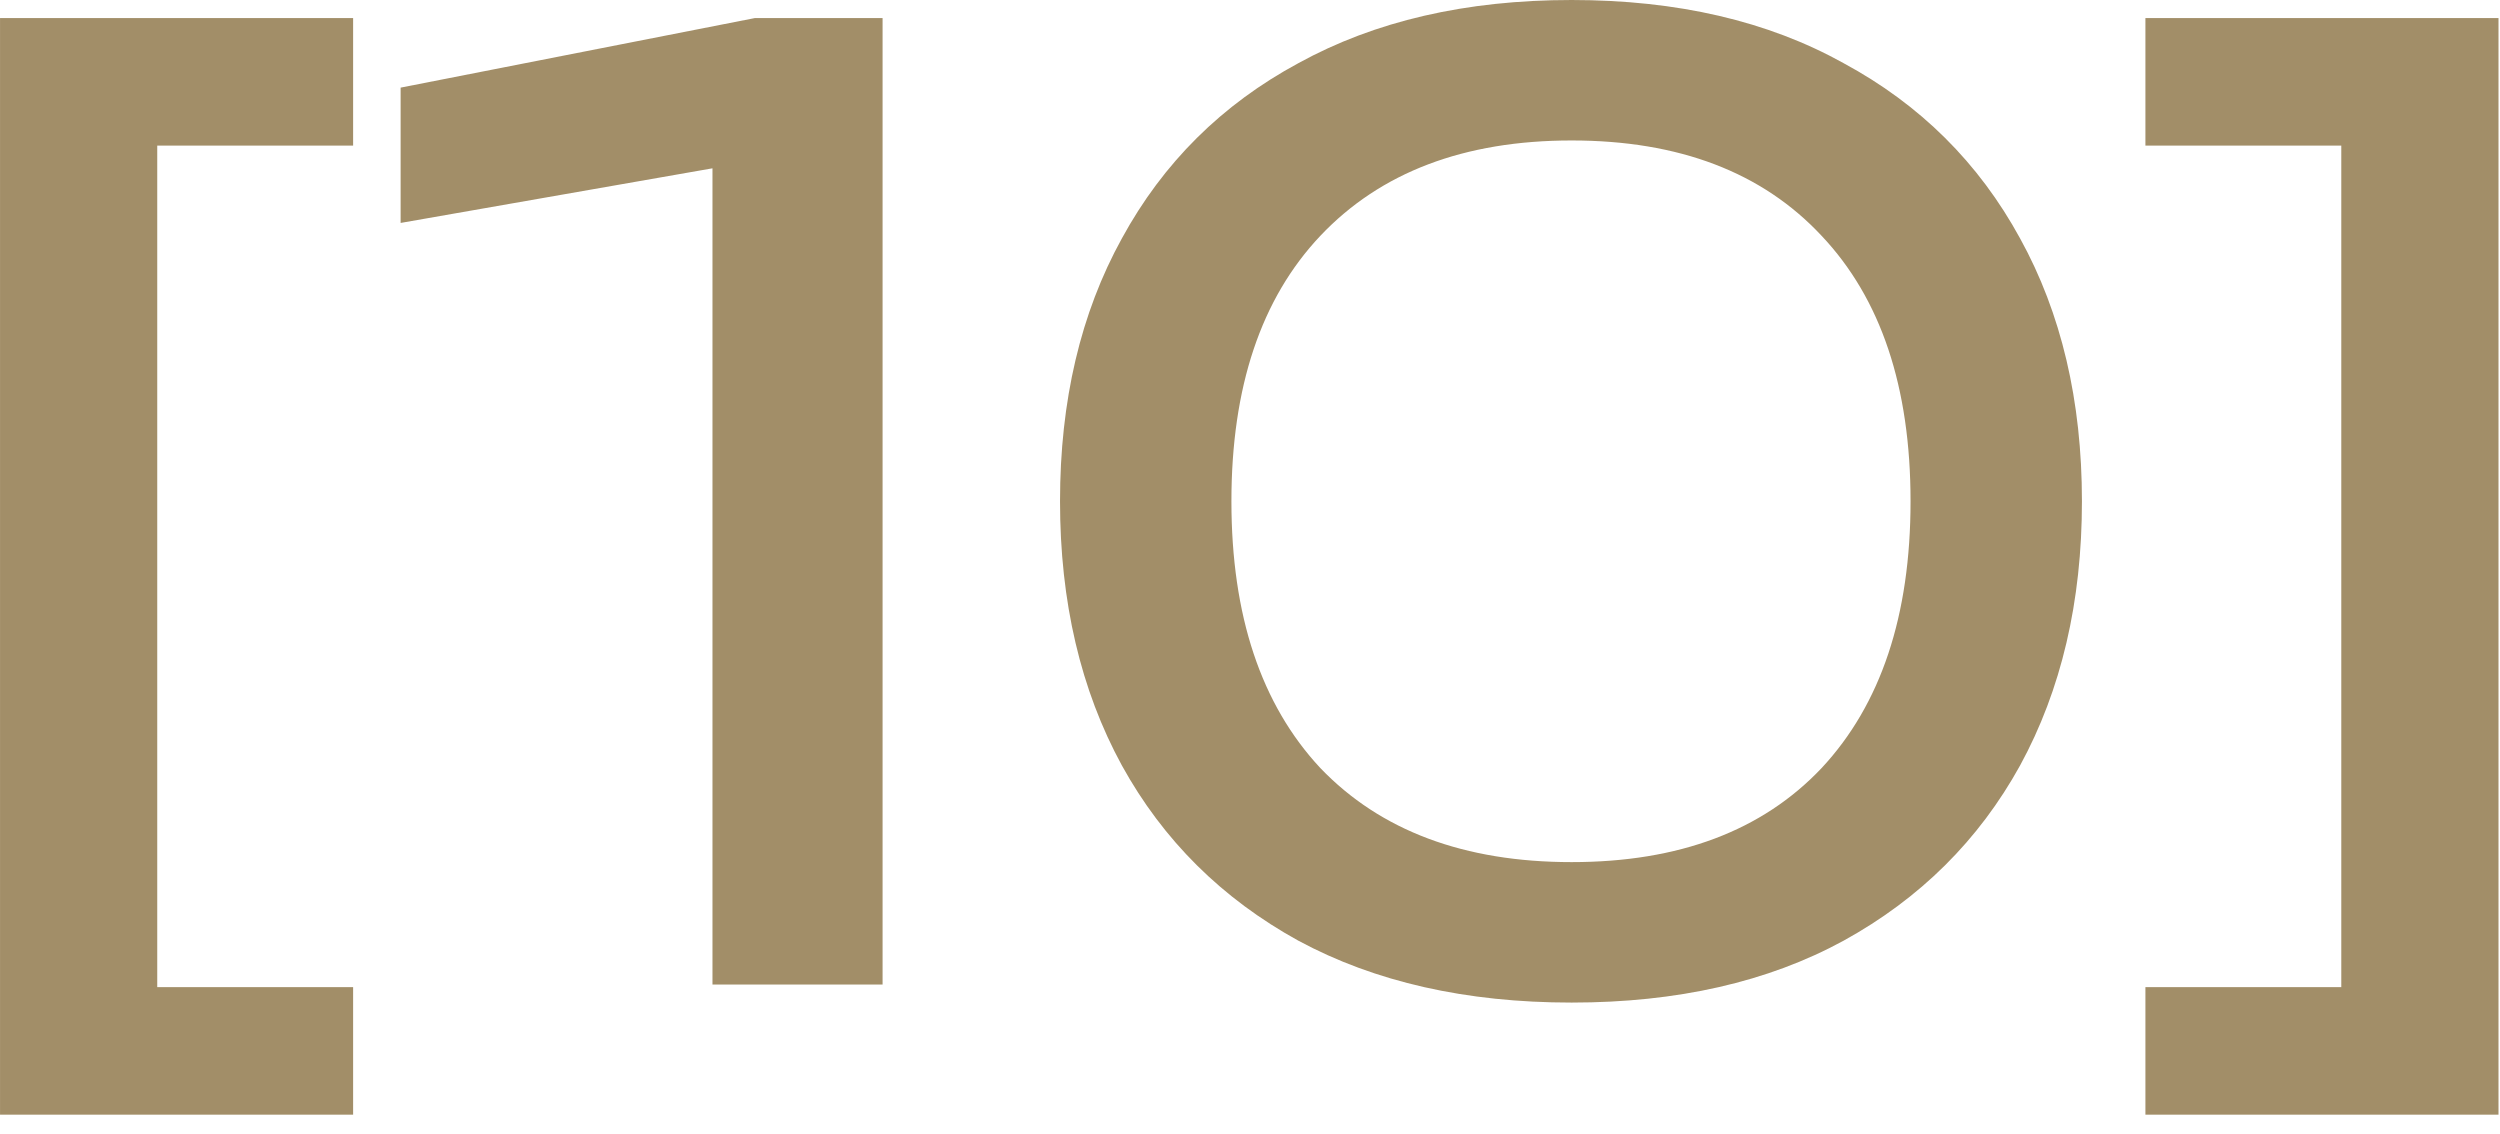 <?xml version="1.0" encoding="UTF-8"?> <svg xmlns="http://www.w3.org/2000/svg" width="97" height="44" viewBox="0 0 97 44" fill="none"><path d="M13.701 0.7V5.65H3.101L6.101 2.7V41.3L3.101 38.3H13.701V43.25H0.001V0.7H13.701ZM34.244 0.7V38.2H27.644V2.7L31.244 5.9L15.544 8.65V3.4L29.294 0.7H34.244ZM60.979 38.9C56.879 38.9 53.346 38.1 50.379 36.5C47.412 34.867 45.129 32.6 43.529 29.7C41.929 26.767 41.129 23.35 41.129 19.45C41.129 15.55 41.929 12.15 43.529 9.25C45.129 6.317 47.412 4.05 50.379 2.45C53.346 0.817 56.879 0 60.979 0C65.079 0 68.596 0.817 71.529 2.45C74.496 4.05 76.779 6.317 78.379 9.25C79.979 12.15 80.779 15.55 80.779 19.45C80.779 23.35 79.979 26.767 78.379 29.7C76.779 32.6 74.496 34.867 71.529 36.5C68.596 38.1 65.079 38.9 60.979 38.9ZM60.979 33.45C65.146 33.45 68.379 32.233 70.679 29.8C72.979 27.334 74.129 23.884 74.129 19.45C74.129 15.017 72.979 11.584 70.679 9.15C68.379 6.684 65.146 5.45 60.979 5.45C56.812 5.45 53.562 6.684 51.229 9.15C48.929 11.584 47.779 15.017 47.779 19.45C47.779 23.884 48.929 27.334 51.229 29.8C53.562 32.233 56.812 33.45 60.979 33.45ZM83.242 0.7H96.942V43.25H83.242V38.3H93.842L90.842 41.3V2.7L93.842 5.65H83.242V0.7Z" fill="#A28E68"></path></svg> 